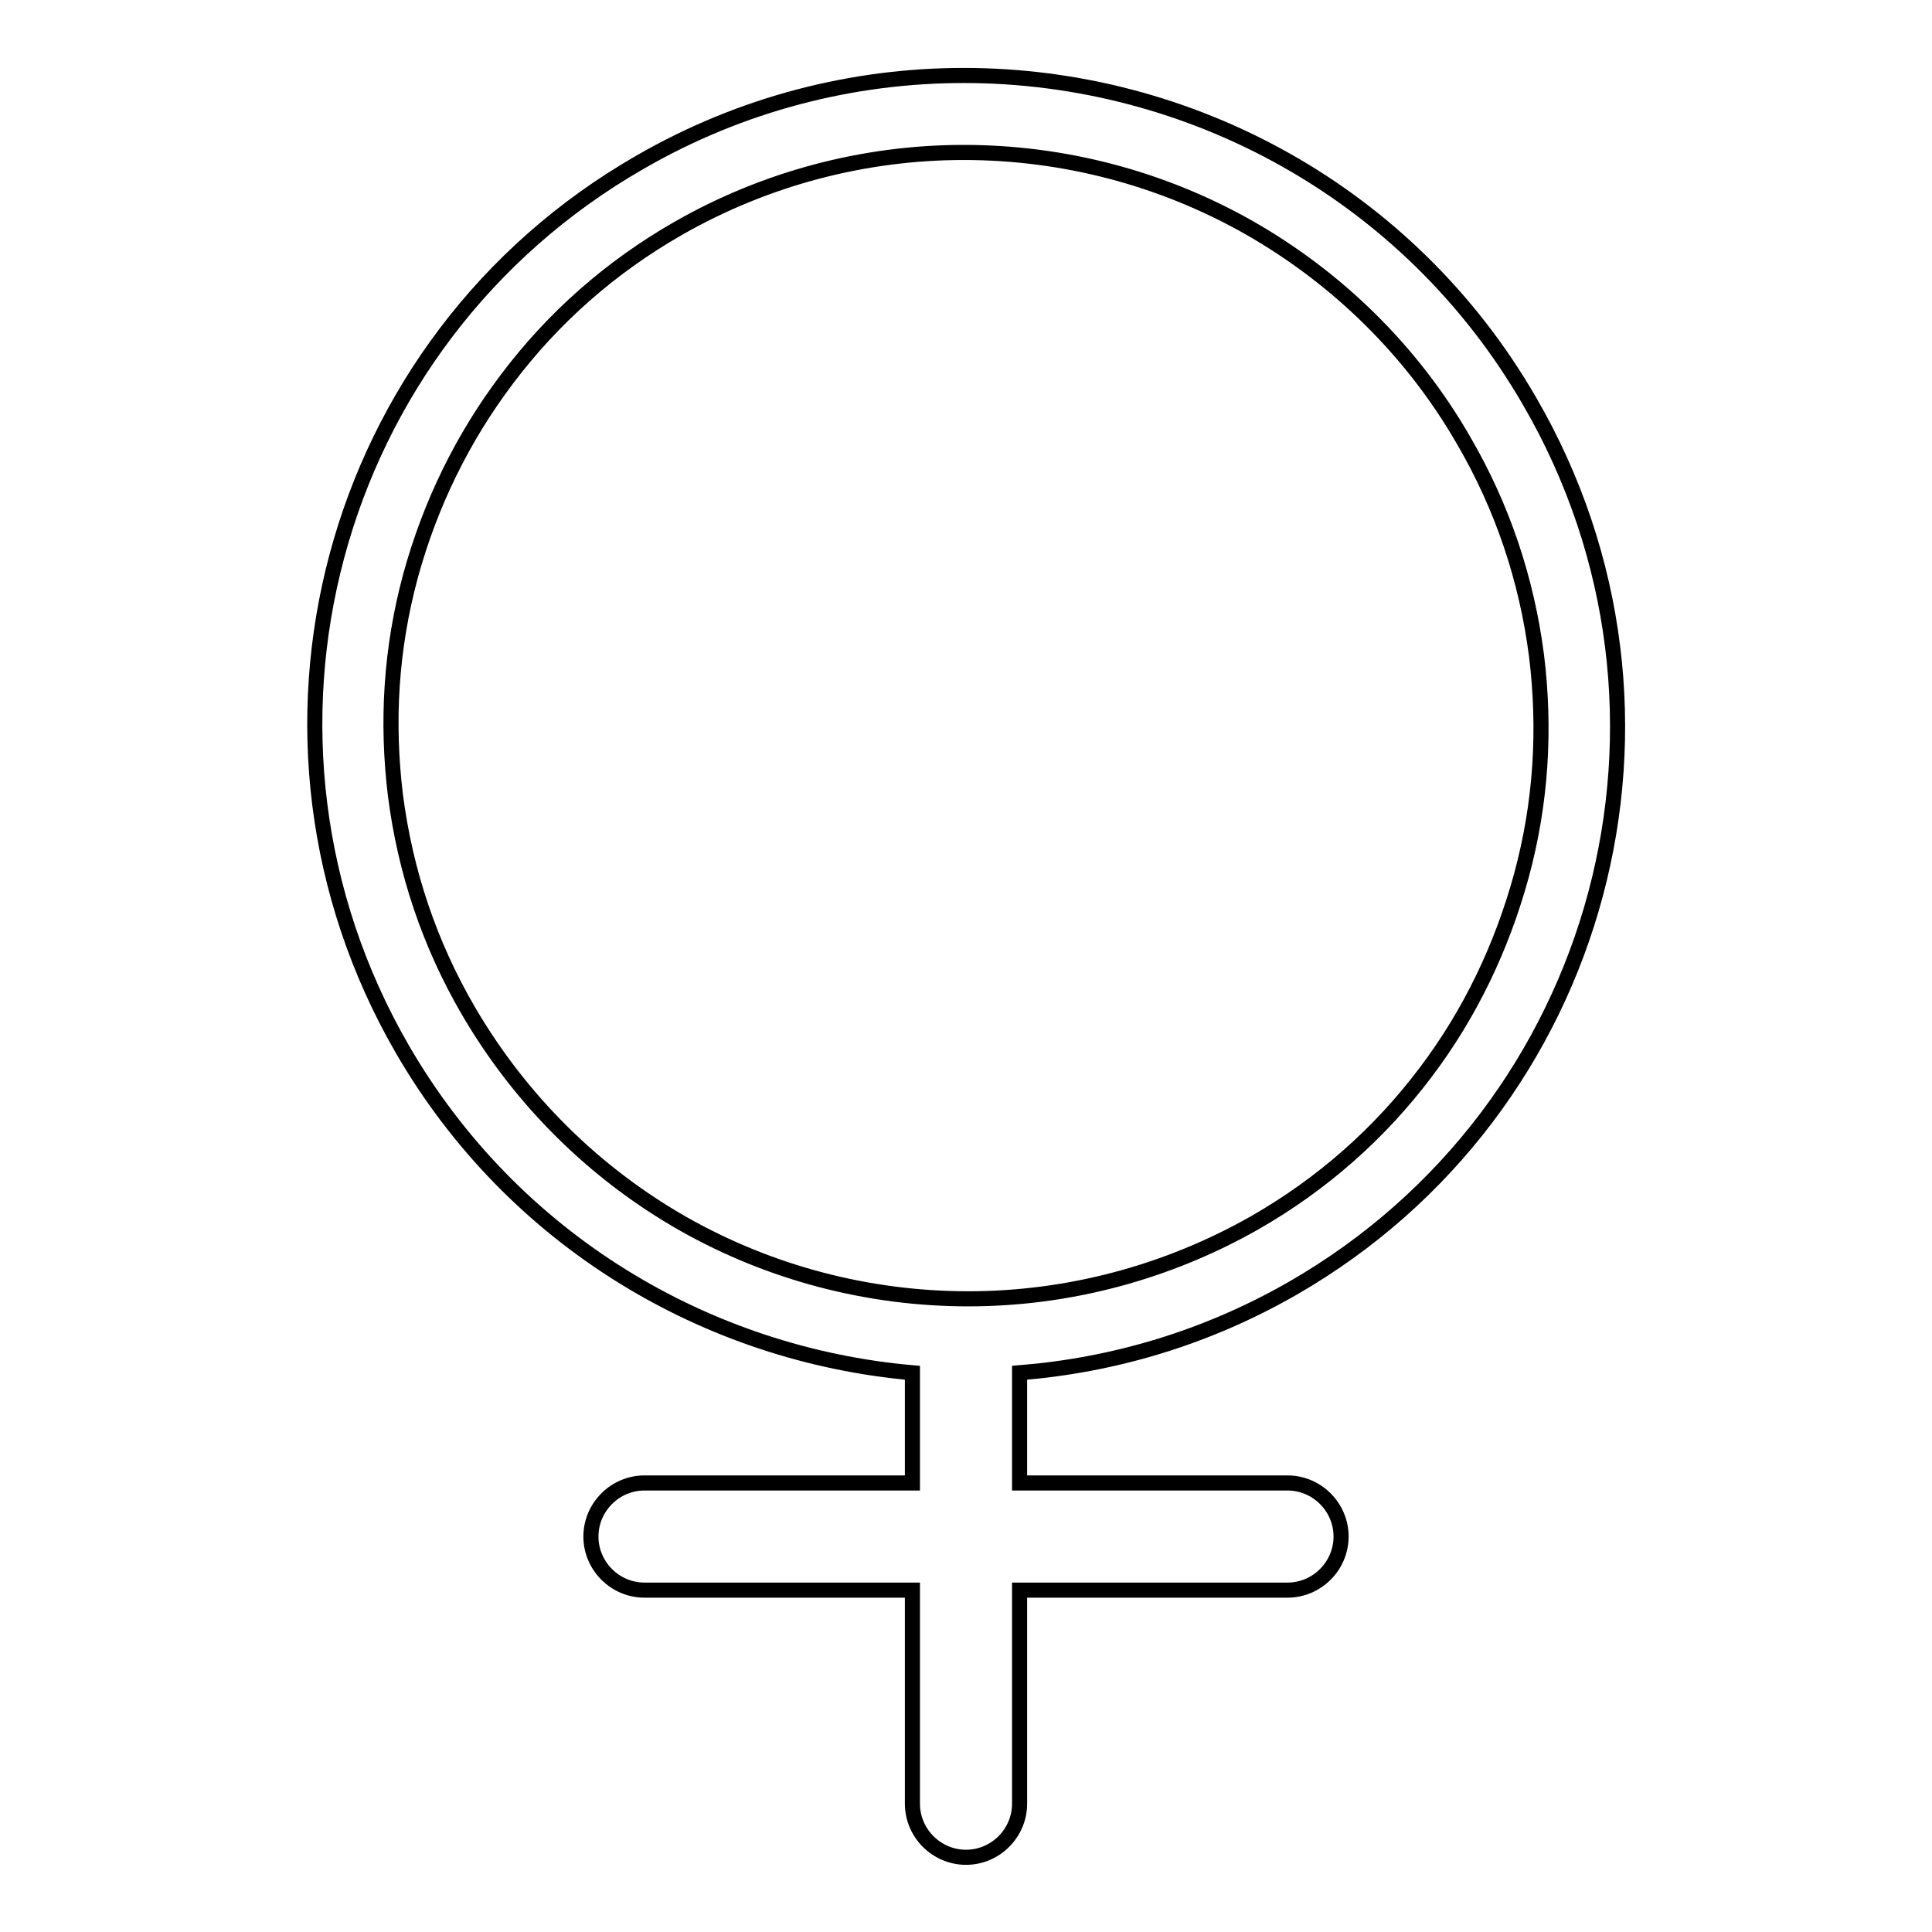 <?xml version="1.0" encoding="utf-8"?>
<!-- Svg Vector Icons : http://www.onlinewebfonts.com/icon -->
<!DOCTYPE svg PUBLIC "-//W3C//DTD SVG 1.1//EN" "http://www.w3.org/Graphics/SVG/1.1/DTD/svg11.dtd">
<svg version="1.1" xmlns="http://www.w3.org/2000/svg" xmlns:xlink="http://www.w3.org/1999/xlink" x="0px" y="0px" viewBox="0 0 256 256" enable-background="new 0 0 256 256" xml:space="preserve">
<g> <path stroke-width="2" fill-opacity="0" stroke="#000000"  d="M202.7,53.2c-16-27.7-45.1-43.2-75-43.2c-14.6,0-29.4,3.7-42.9,11.5C43.5,45.2,29.5,97.8,53.3,139 c14.7,25.4,40.4,40.5,67.6,42.9c0,0.2,0,0.3,0,0.5v14.1H85.4c-3.9,0-7.1,3.2-7.1,7.1s3.2,7.1,7.1,7.1h35.5v28.3 c0,3.9,3.2,7.1,7.1,7.1h0c3.9,0,7.1-3.2,7.1-7.1v-28.3h35.5c3.9,0,7.1-3.2,7.1-7.1s-3.2-7.1-7.1-7.1h-35.5v-14.2c0-0.1,0-0.3,0-0.4 c12.4-1,24.7-4.6,36.2-11.2C212.5,147,226.6,94.4,202.7,53.2z M128.3,172.1c-13.2,0-26.2-3.4-37.7-9.9 C78.8,155.5,69,145.8,62.1,134c-5.2-8.9-8.4-18.5-9.7-28.6c-1.2-9.8-0.6-19.5,2-29.1C57,66.8,61.3,58,67.2,50.2 c6.1-8.1,13.7-14.8,22.6-19.9c11.5-6.6,24.6-10.1,37.9-10.1l0,0l0,0c13.2,0,26.2,3.4,37.7,9.9c11.8,6.7,21.7,16.4,28.5,28.2 c5.2,8.9,8.4,18.5,9.7,28.6c1.2,9.8,0.6,19.5-2,29.1c-2.6,9.5-6.8,18.3-12.7,26.1c-6.1,8.1-13.7,14.8-22.6,19.9 C154.7,168.6,141.6,172.1,128.3,172.1z"/></g>
</svg>